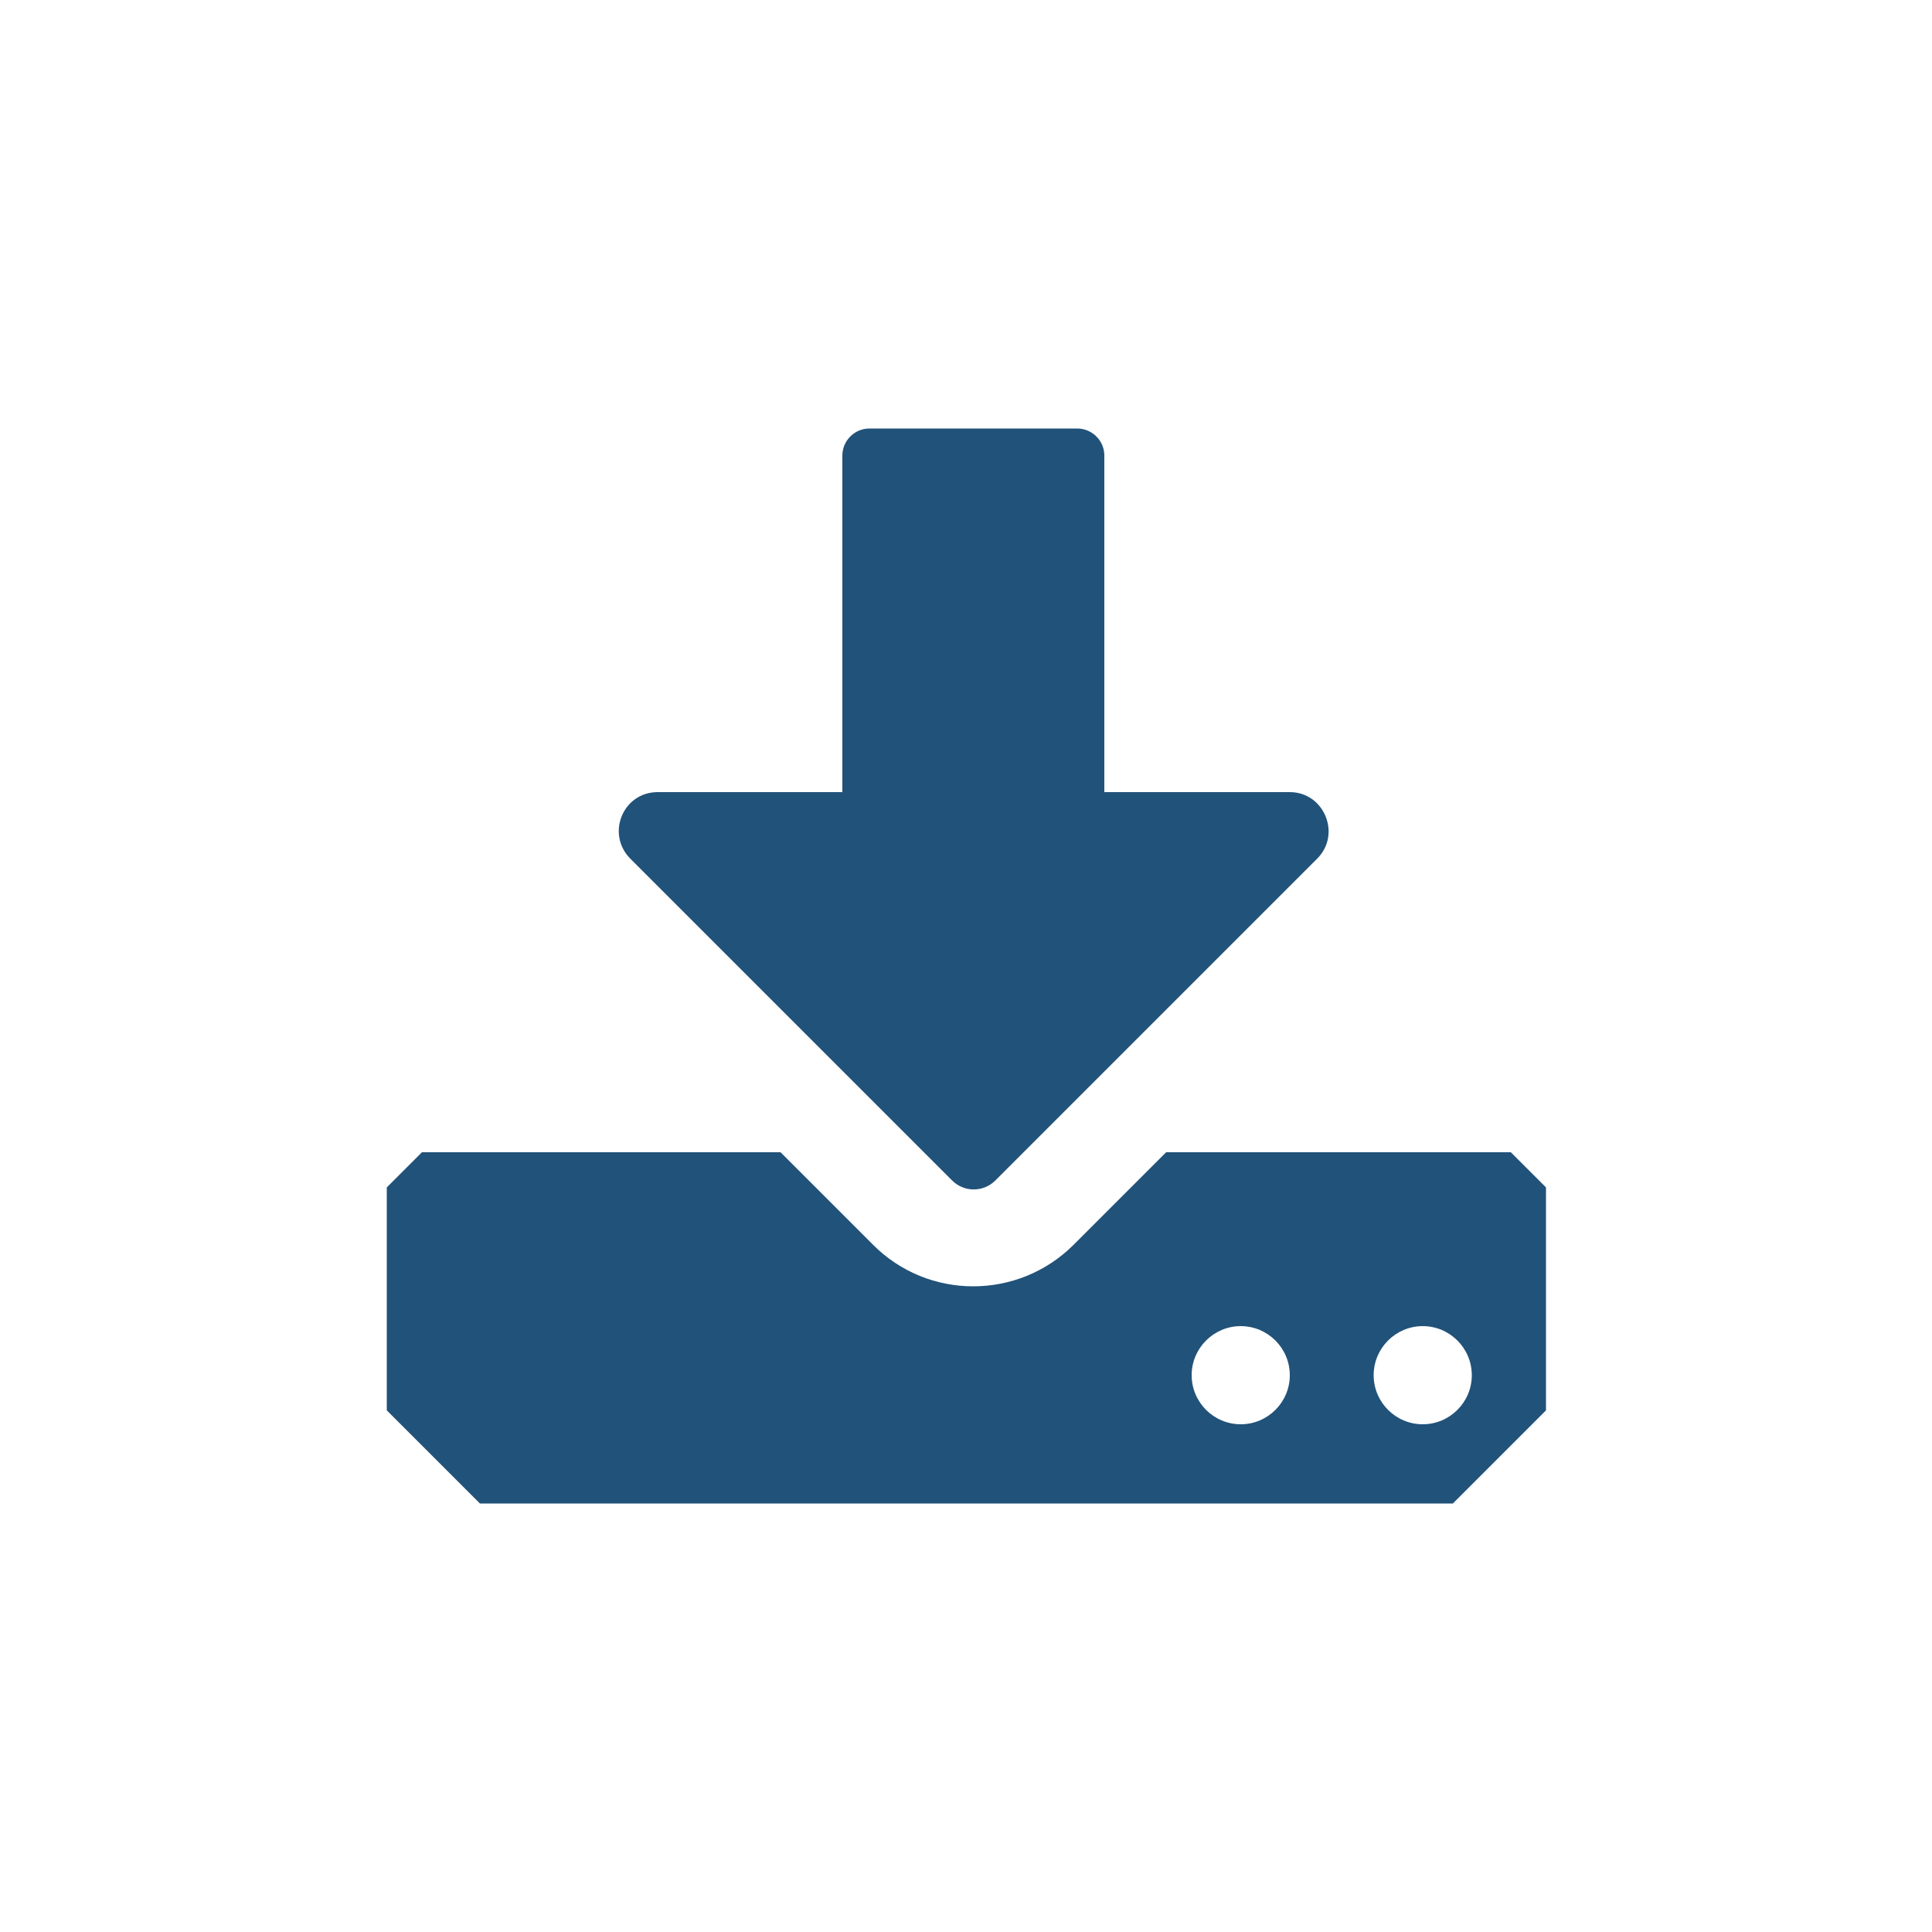 <?xml version="1.0" encoding="UTF-8"?>
<svg id="Layer_1" data-name="Layer 1" xmlns="http://www.w3.org/2000/svg" version="1.1" viewBox="0 0 50 50">
  <path d="M28.58,20.5v-8.71c0-.39-.32-.7-.7-.7h-5.38c-.39,0-.7.32-.7.7v8.71h-4.78c-.9,0-1.34,1.08-.71,1.72l8.33,8.33c.31.31.81.31,1.12,0l8.33-8.33c.63-.63.18-1.72-.71-1.72h-4.78Z" fill="#215279" stroke-width="0"/>
  <path d="M39.09,29.82h-8.91l-2.39,2.39c-1.44,1.44-3.77,1.44-5.2,0l-2.39-2.39h-9.28l-.91.91v5.77l2.41,2.41h25.18c.94-.94,1.47-1.47,2.41-2.41v-5.77l-.91-.91ZM32.11,36.86c-.7,0-1.27-.57-1.27-1.27s.57-1.27,1.27-1.27,1.27.57,1.27,1.27-.57,1.27-1.27,1.27ZM36.82,36.86c-.7,0-1.27-.57-1.27-1.27s.57-1.27,1.27-1.27,1.27.57,1.27,1.27-.57,1.27-1.27,1.27Z" fill="#215279" stroke-width="0"/>
</svg>